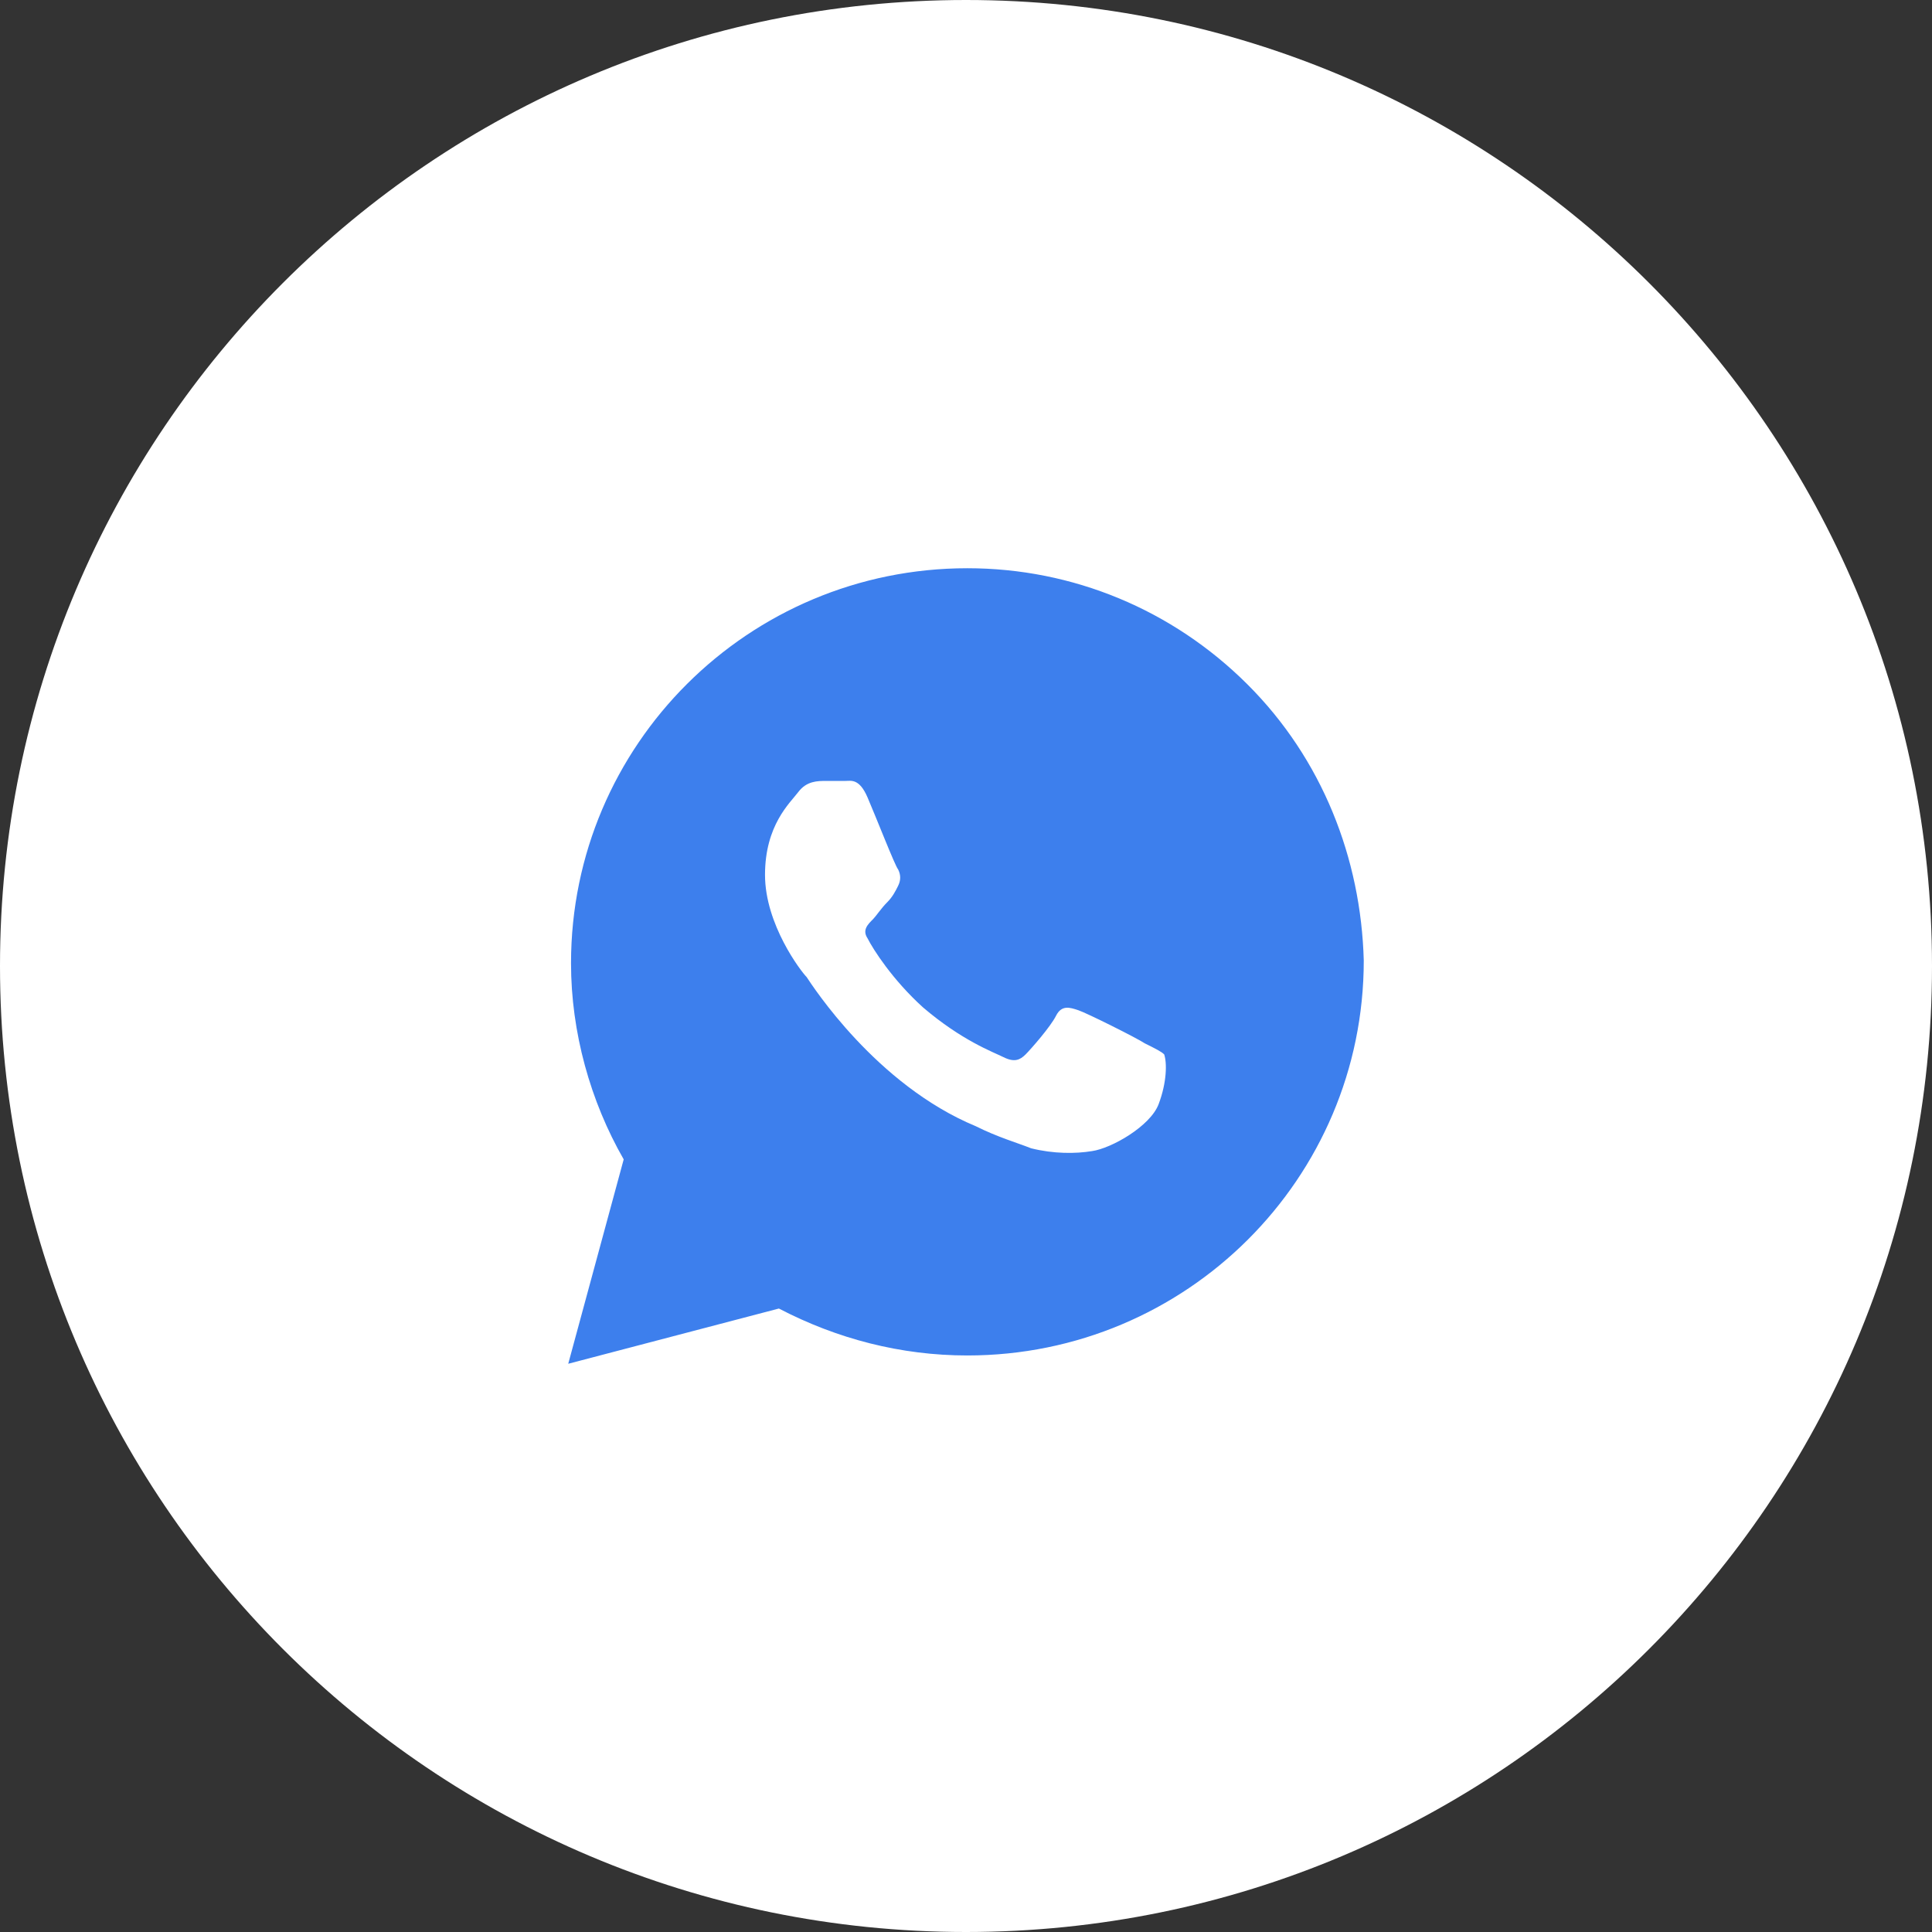 <?xml version="1.0" encoding="UTF-8"?> <svg xmlns="http://www.w3.org/2000/svg" width="34" height="34" viewBox="0 0 34 34" fill="none"><rect x="0" y="0" width="34" height="34" fill="#333333" stroke="none"/><g clip-path="url(#clip0_66_234)"><path d="M34 17C34 7.611 26.389 0 17 0C7.611 0 0 7.611 0 17C0 26.389 7.611 34 17 34C26.389 34 34 26.389 34 17Z" fill="white"></path><path d="M21.951 12.042C20.634 10.729 18.878 10 17.024 10C13.171 10 10.049 13.111 10.049 16.951C10.049 18.167 10.39 19.382 10.976 20.403L10 24L13.707 23.028C14.732 23.562 15.854 23.854 17.024 23.854C20.878 23.854 24 20.743 24 16.903C23.951 15.104 23.268 13.354 21.951 12.042ZM20.39 19.431C20.244 19.819 19.561 20.208 19.22 20.257C18.927 20.306 18.537 20.306 18.146 20.208C17.902 20.111 17.561 20.014 17.171 19.819C15.415 19.09 14.293 17.34 14.195 17.194C14.098 17.097 13.463 16.271 13.463 15.396C13.463 14.521 13.902 14.132 14.049 13.938C14.195 13.743 14.39 13.743 14.537 13.743C14.634 13.743 14.78 13.743 14.878 13.743C14.976 13.743 15.122 13.694 15.268 14.035C15.415 14.375 15.756 15.25 15.805 15.299C15.854 15.396 15.854 15.493 15.805 15.59C15.756 15.688 15.707 15.785 15.61 15.882C15.512 15.979 15.415 16.125 15.366 16.174C15.268 16.271 15.171 16.368 15.268 16.514C15.366 16.708 15.707 17.243 16.244 17.729C16.927 18.312 17.463 18.507 17.659 18.604C17.854 18.701 17.951 18.653 18.049 18.556C18.146 18.458 18.488 18.069 18.585 17.875C18.683 17.681 18.829 17.729 18.976 17.778C19.122 17.826 20 18.264 20.146 18.361C20.341 18.458 20.439 18.507 20.488 18.556C20.537 18.701 20.537 19.042 20.39 19.431Z" fill="#3D7FED"></path></g><defs><clipPath id="clip0_66_234"><rect width="34" height="34" fill="white"></rect></clipPath></defs></svg> 